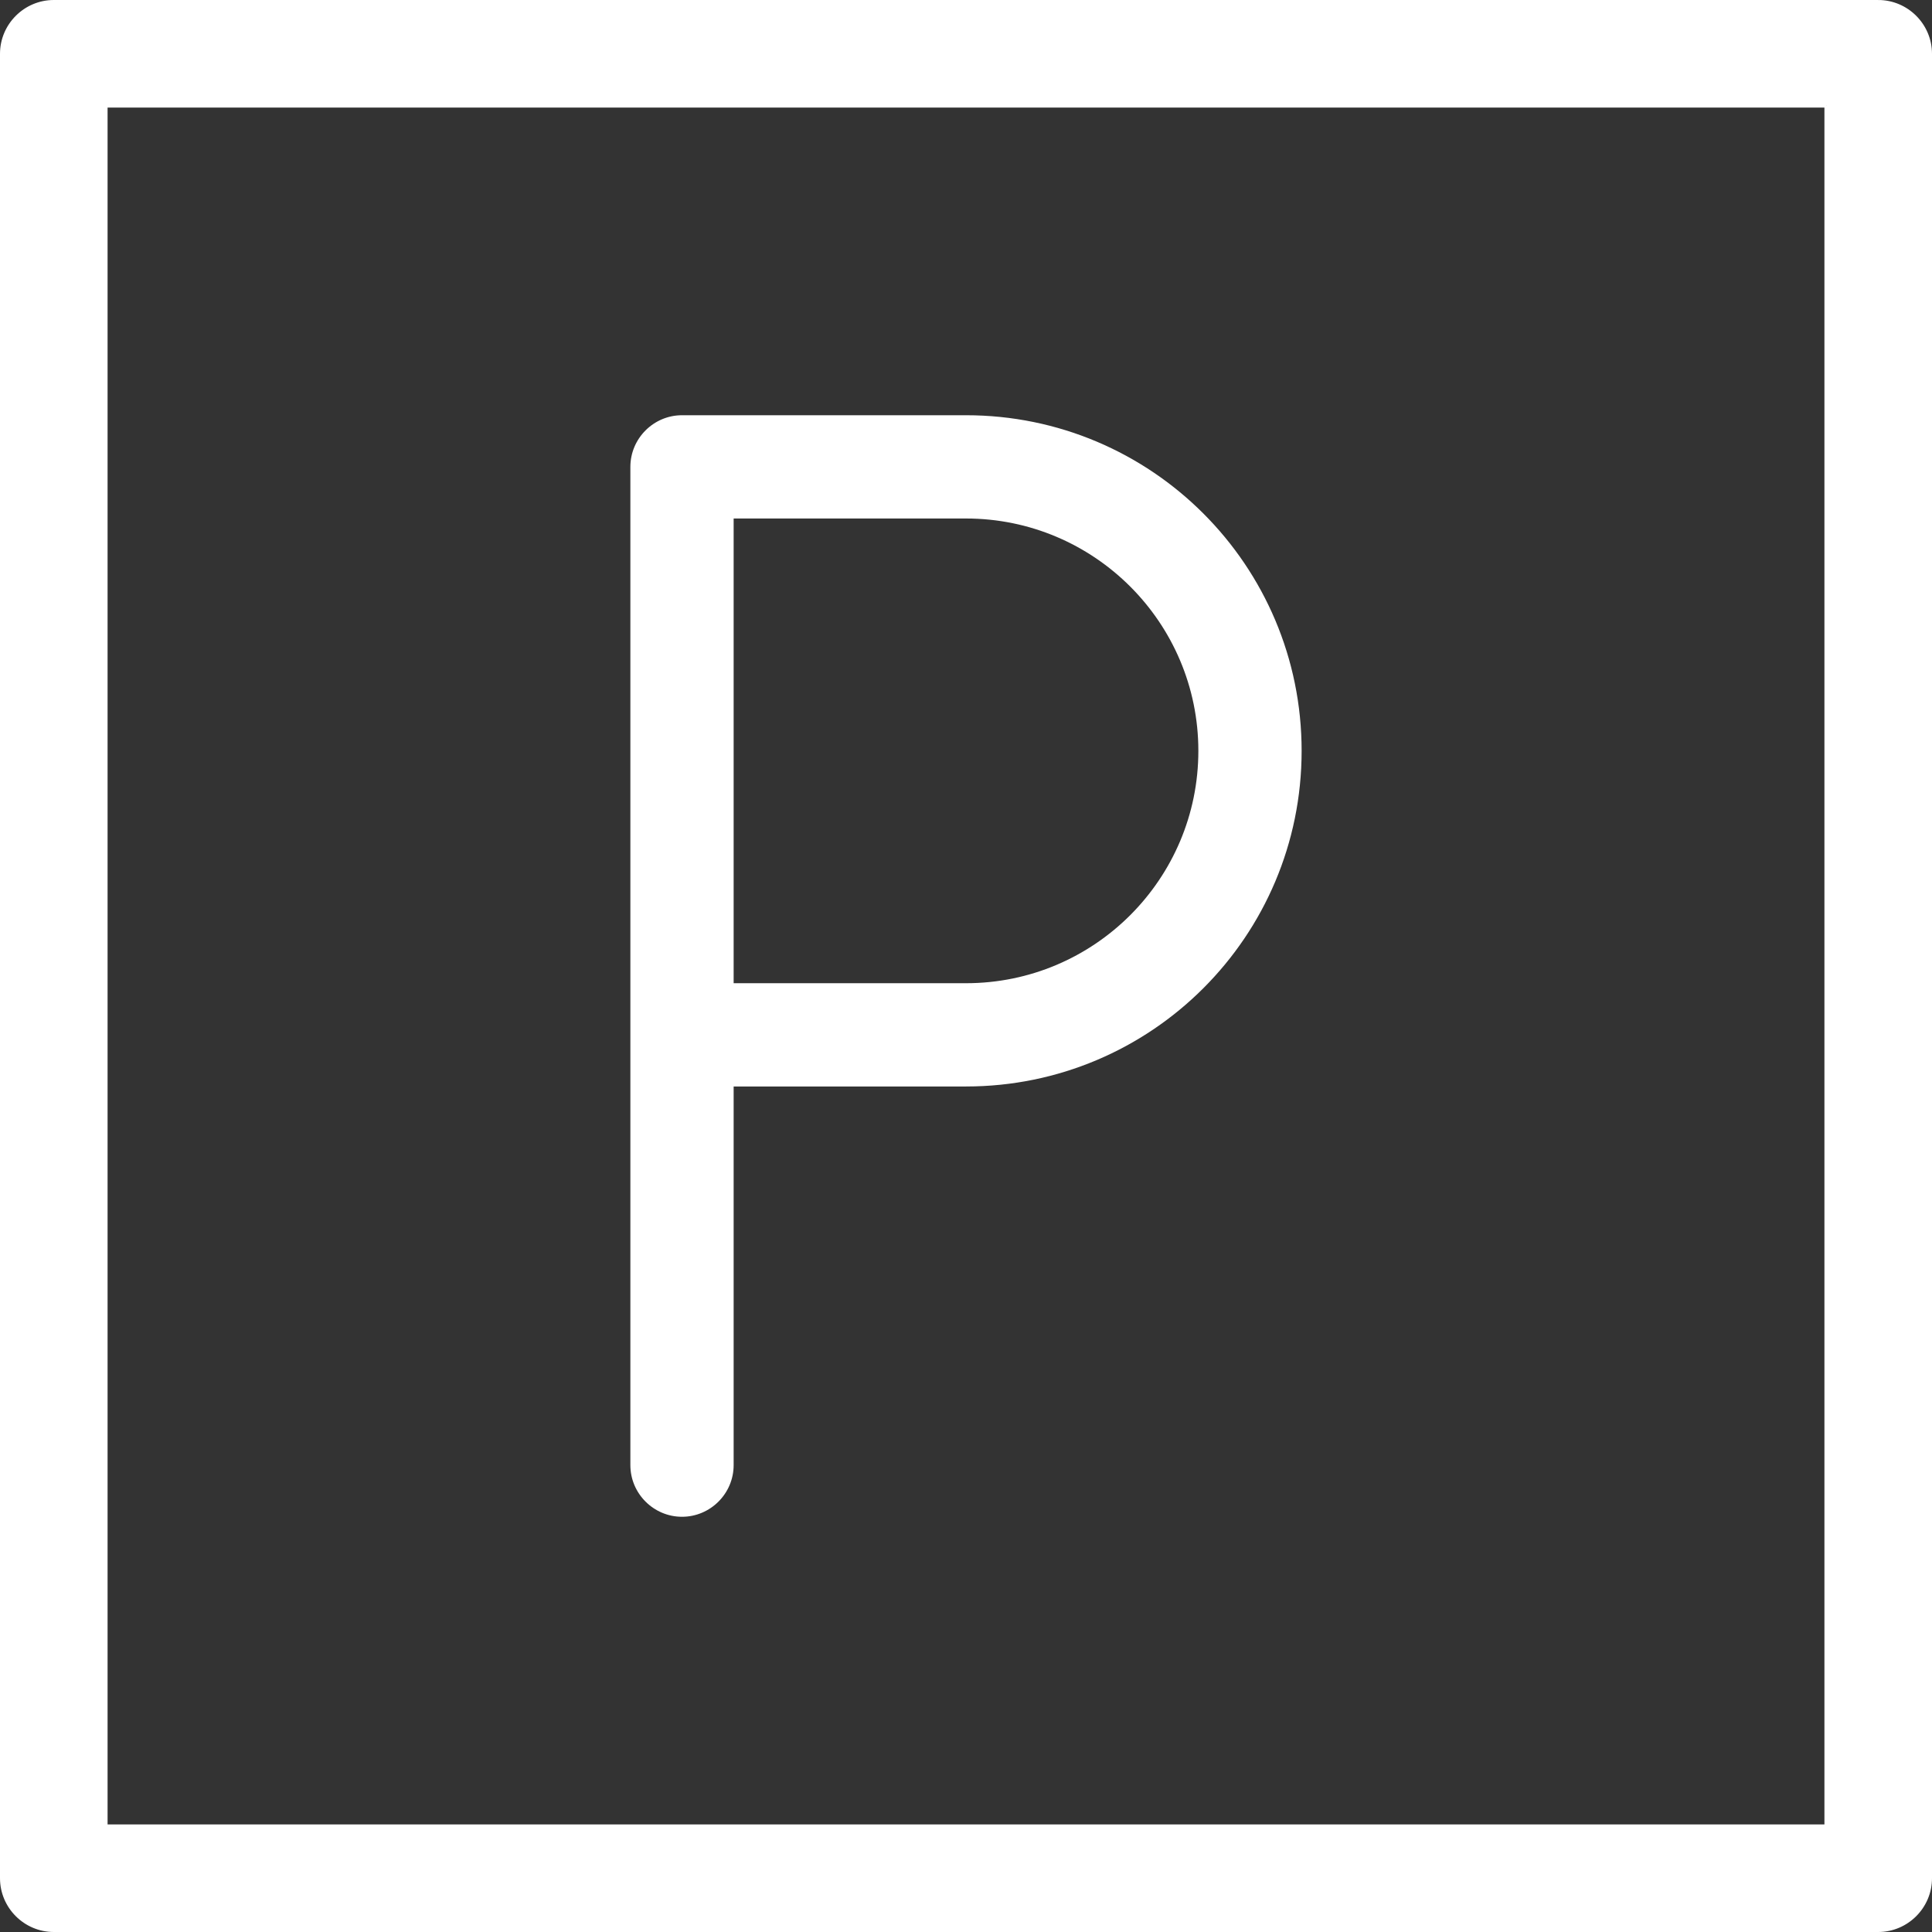 <?xml version="1.0" encoding="UTF-8"?>
<svg xmlns="http://www.w3.org/2000/svg" id="parking-spaces" version="1.1" viewBox="0 0 449 449">
  <rect x="0" y="0" width="449" height="449" fill="#333333" stroke="none"/>
  <defs>
    <style>
      .st0, .st1 {
        fill: #fff;
      }

      .st1 {
        stroke: #fff;
        stroke-miterlimit: 10;
      }
    </style>
  </defs>
  <path class="st1" d="M424.5,24.5v400H24.5V24.5h400M436.5.5H12.5C5.9.5.5,5.9.5,12.5v424c0,6.6,5.4,12,12,12h424c6.6,0,12-5.4,12-12V12.5c0-6.6-5.4-12-12-12h0Z"></path>
  <path class="st0" d="M224.5,252.5c43.1,0,78-34.9,78-78h0c0-43.1-34.9-78-78-78h-66c-6.6,0-12,5.4-12,12v232c0,6.6,5.4,12,12,12h0c6.6,0,12-5.4,12-12v-88h54ZM224.5,228.5h-54v-108h54c29.8,0,54,24.2,54,54s-24.2,54-54,54Z"></path>
</svg>
